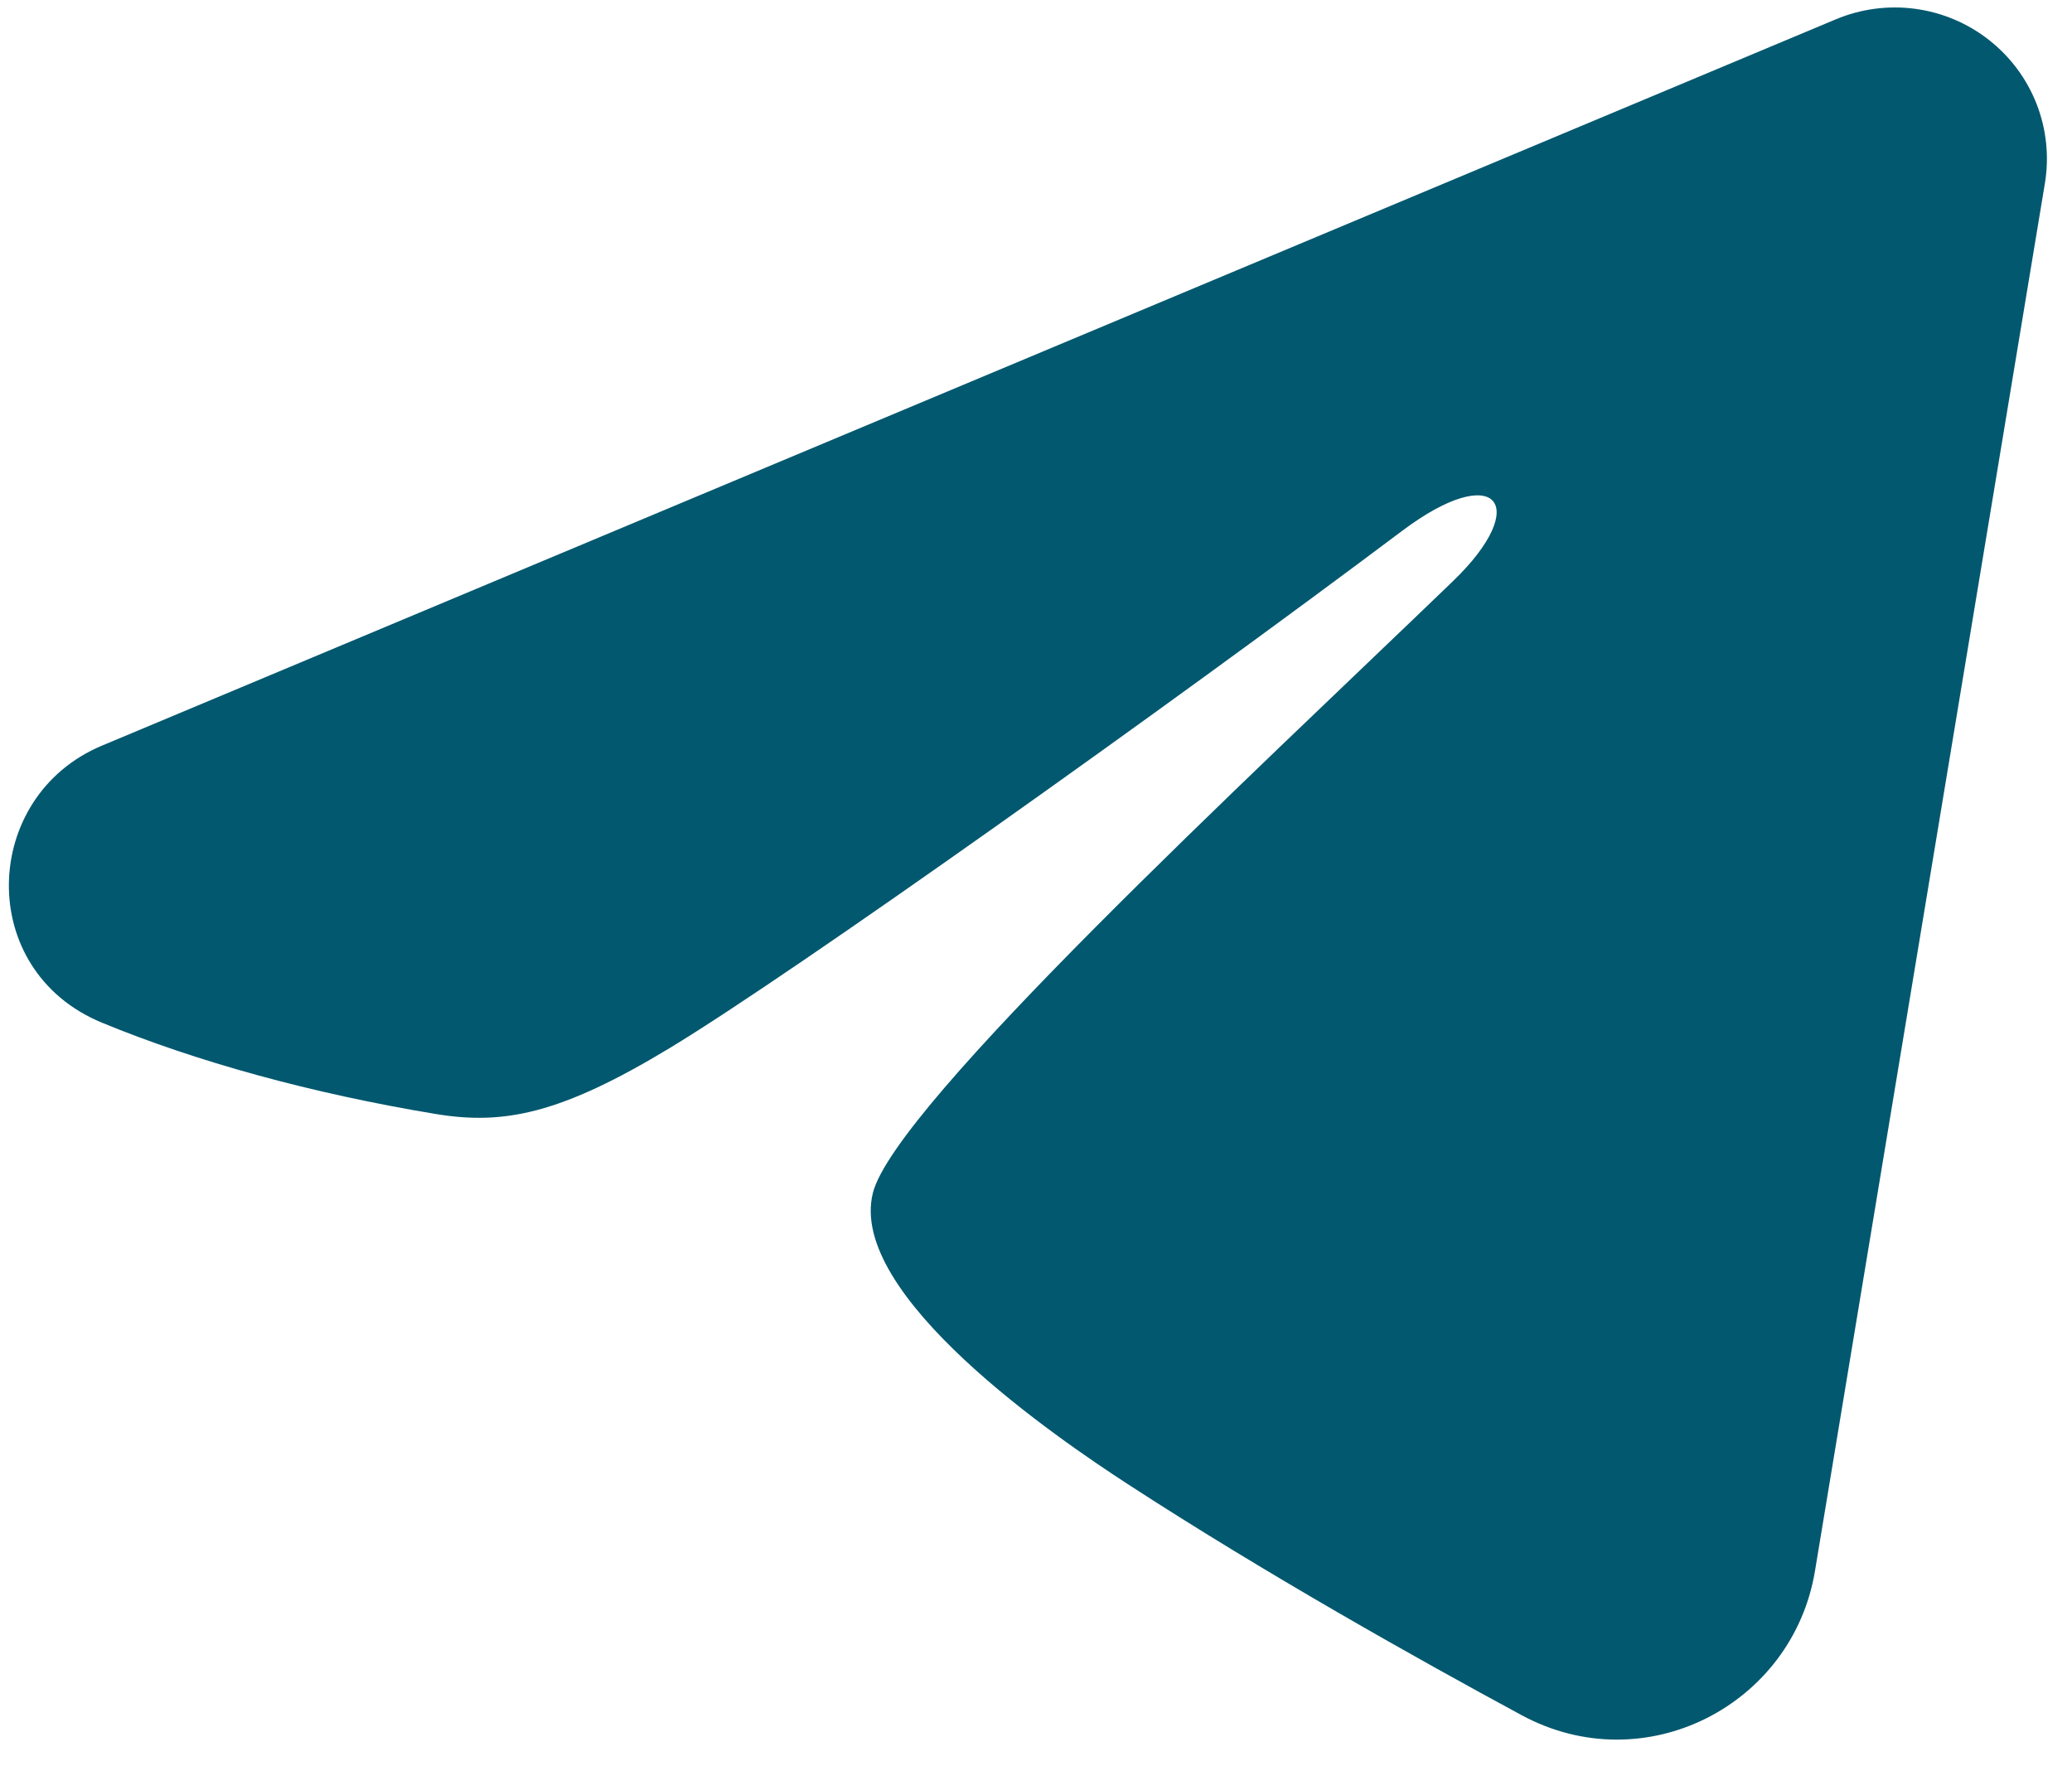 <?xml version="1.0" encoding="UTF-8"?> <svg xmlns="http://www.w3.org/2000/svg" width="61" height="52" viewBox="0 0 61 52" fill="none"> <path fill-rule="evenodd" clip-rule="evenodd" d="M54.047 0.569C54.785 0.26 55.592 0.153 56.385 0.26C57.178 0.367 57.928 0.683 58.556 1.177C59.185 1.67 59.669 2.321 59.959 3.064C60.248 3.806 60.332 4.613 60.202 5.398L53.432 46.261C52.775 50.202 48.428 52.463 44.795 50.499C41.756 48.857 37.243 46.326 33.183 43.685C31.153 42.364 24.934 38.131 25.699 35.119C26.355 32.544 36.804 22.867 42.774 17.113C45.118 14.853 44.049 13.549 41.282 15.628C34.407 20.79 23.376 28.641 19.728 30.851C16.51 32.799 14.832 33.132 12.826 32.799C9.166 32.193 5.772 31.255 3.002 30.111C-0.742 28.567 -0.56 23.446 2.999 21.955L54.047 0.569Z" fill="#02586F"></path> </svg> 